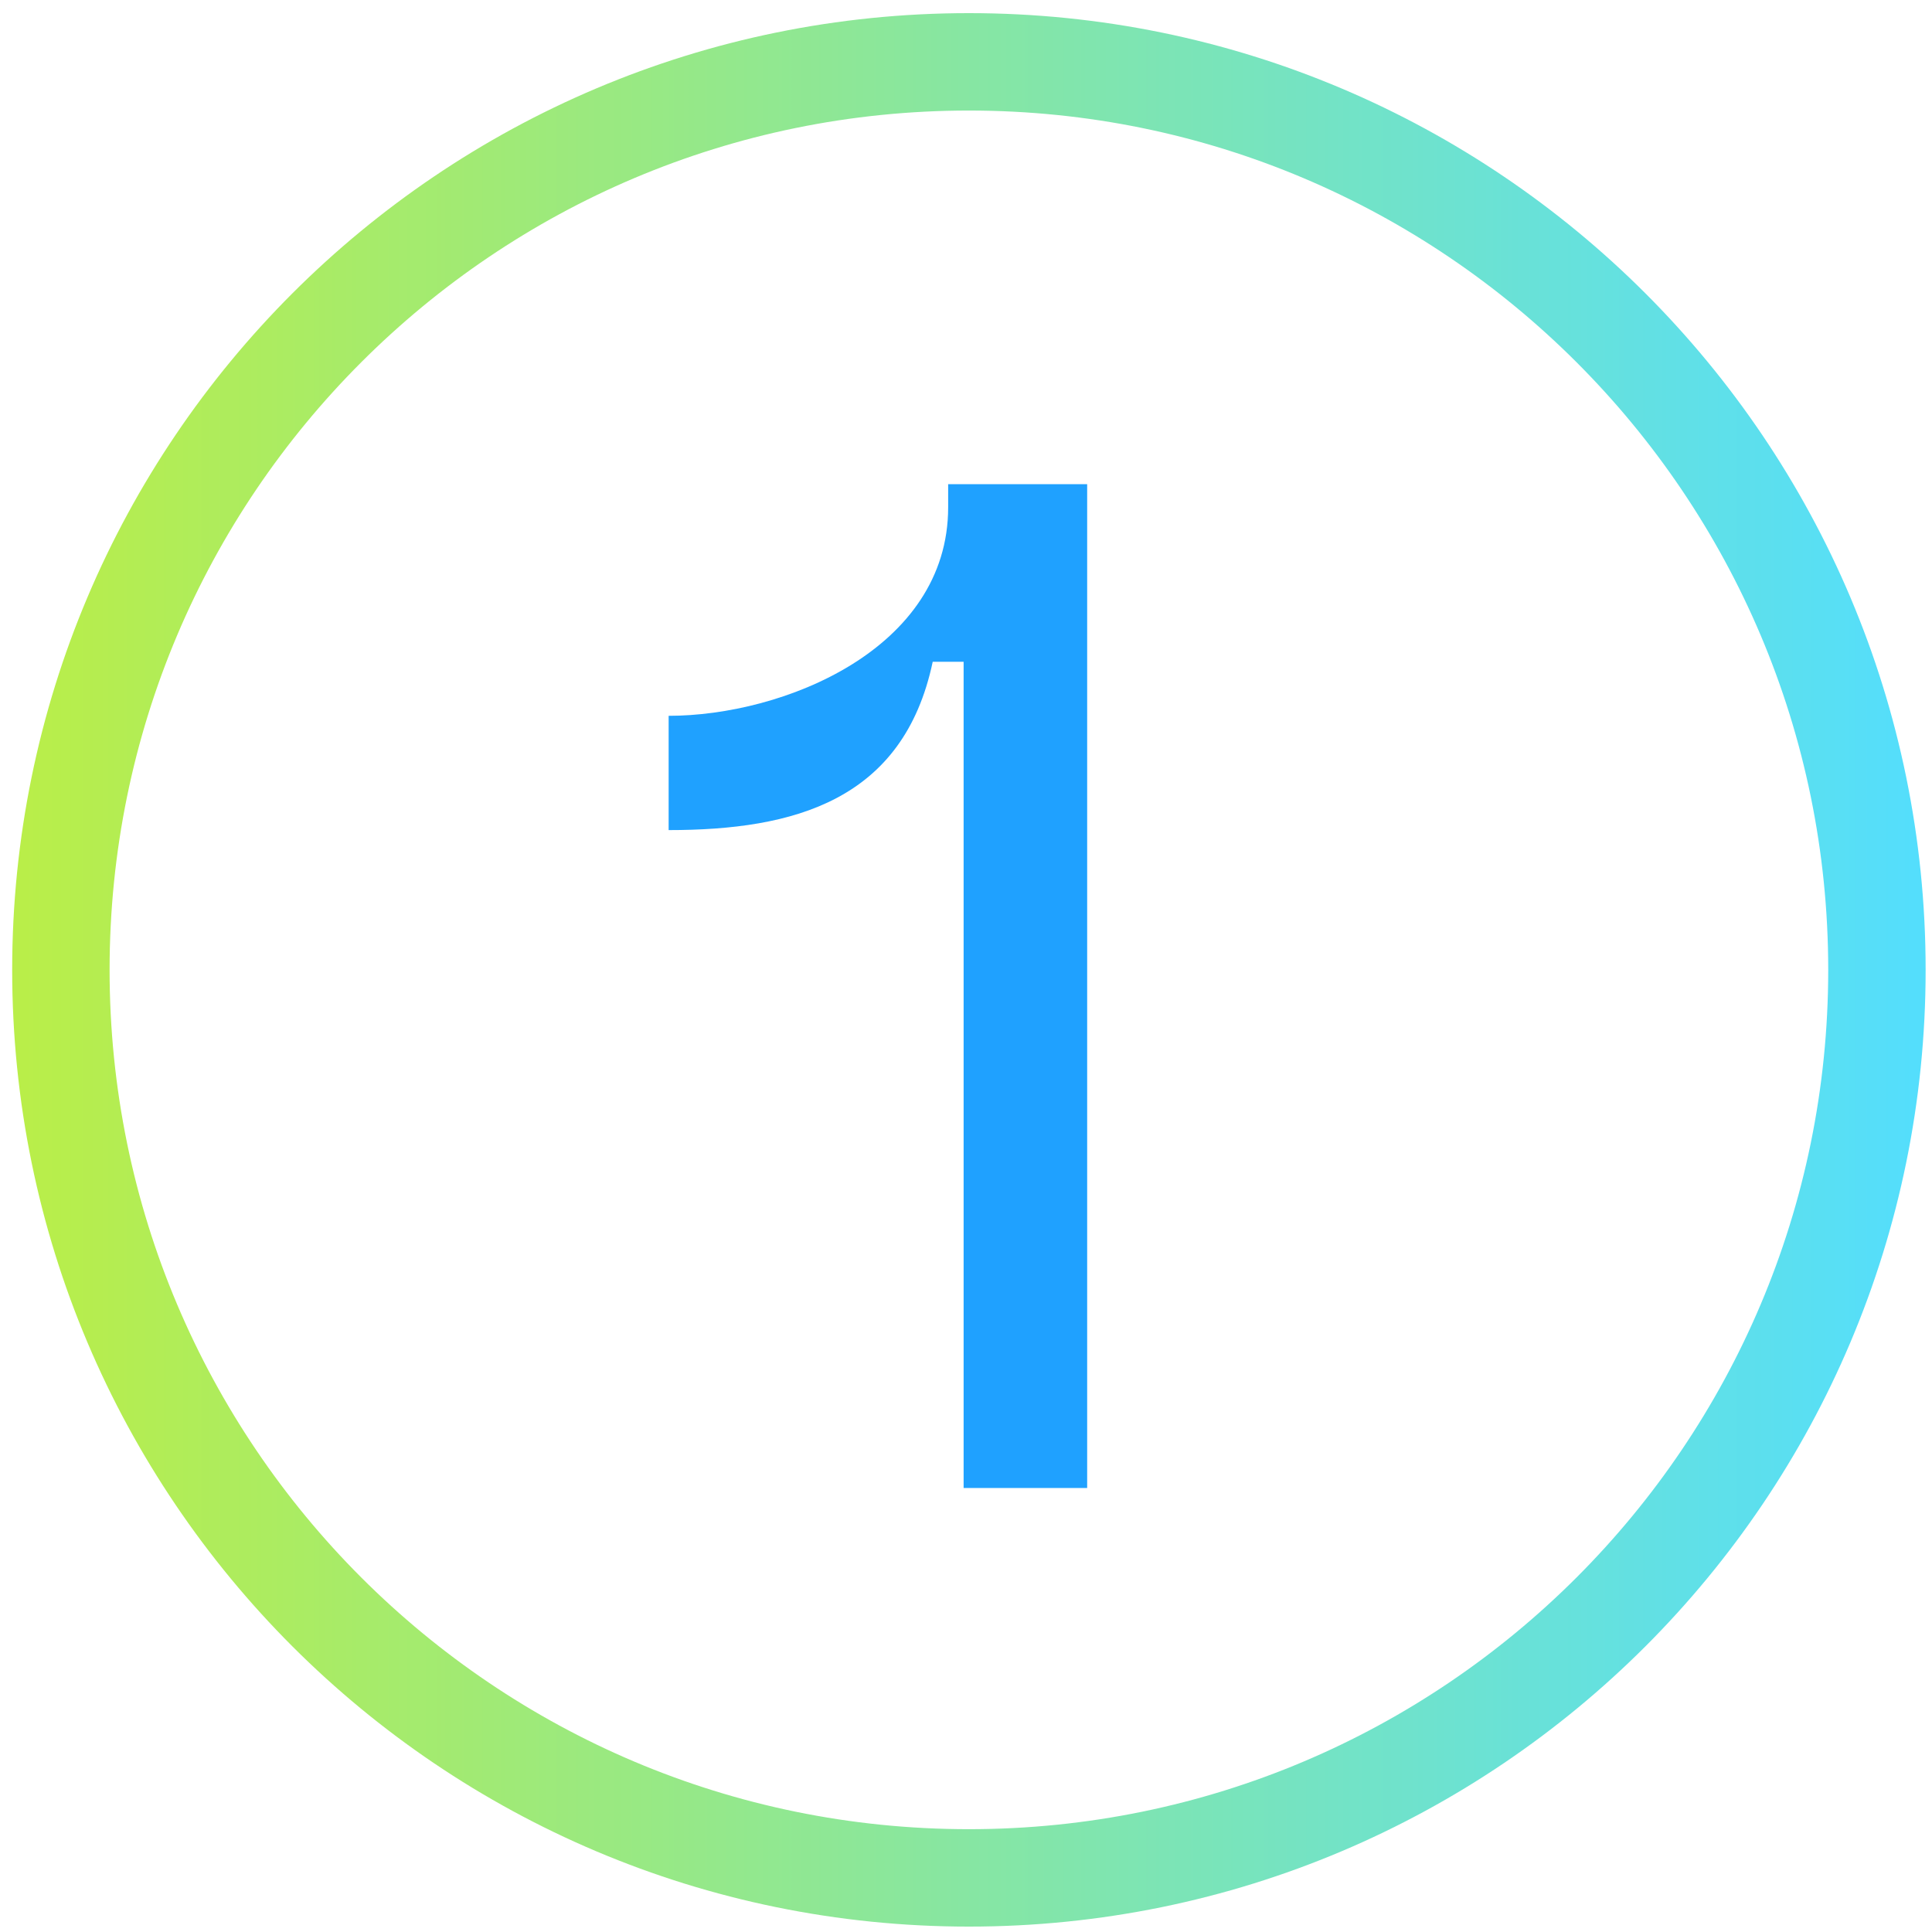 <svg xmlns="http://www.w3.org/2000/svg" width="119" height="119" viewBox="0 0 119 119" fill="none"><path d="M59.353 91.652V40.761H57.45C55.643 49.322 48.889 51.129 41.184 51.129V44.09C48.223 44.09 58.401 40 58.401 31.248V29.822H66.963V91.652H59.353Z" fill="#1FA1FF"></path><path d="M59.679 115.667C90.568 115.667 115.608 90.627 115.608 59.738C115.608 28.849 90.568 3.809 59.679 3.809C28.79 3.809 3.75 28.849 3.75 59.738C3.75 90.627 28.79 115.667 59.679 115.667Z" stroke="url(#paint0_linear_292_6)" stroke-width="6" stroke-miterlimit="10" stroke-linecap="round"></path><defs><linearGradient id="paint0_linear_292_6" x1="1.454" y1="59.738" x2="117.904" y2="59.738" gradientUnits="userSpaceOnUse"><stop stop-color="#B9EE49"></stop><stop offset="1" stop-color="#54DEFC"></stop></linearGradient></defs></svg>